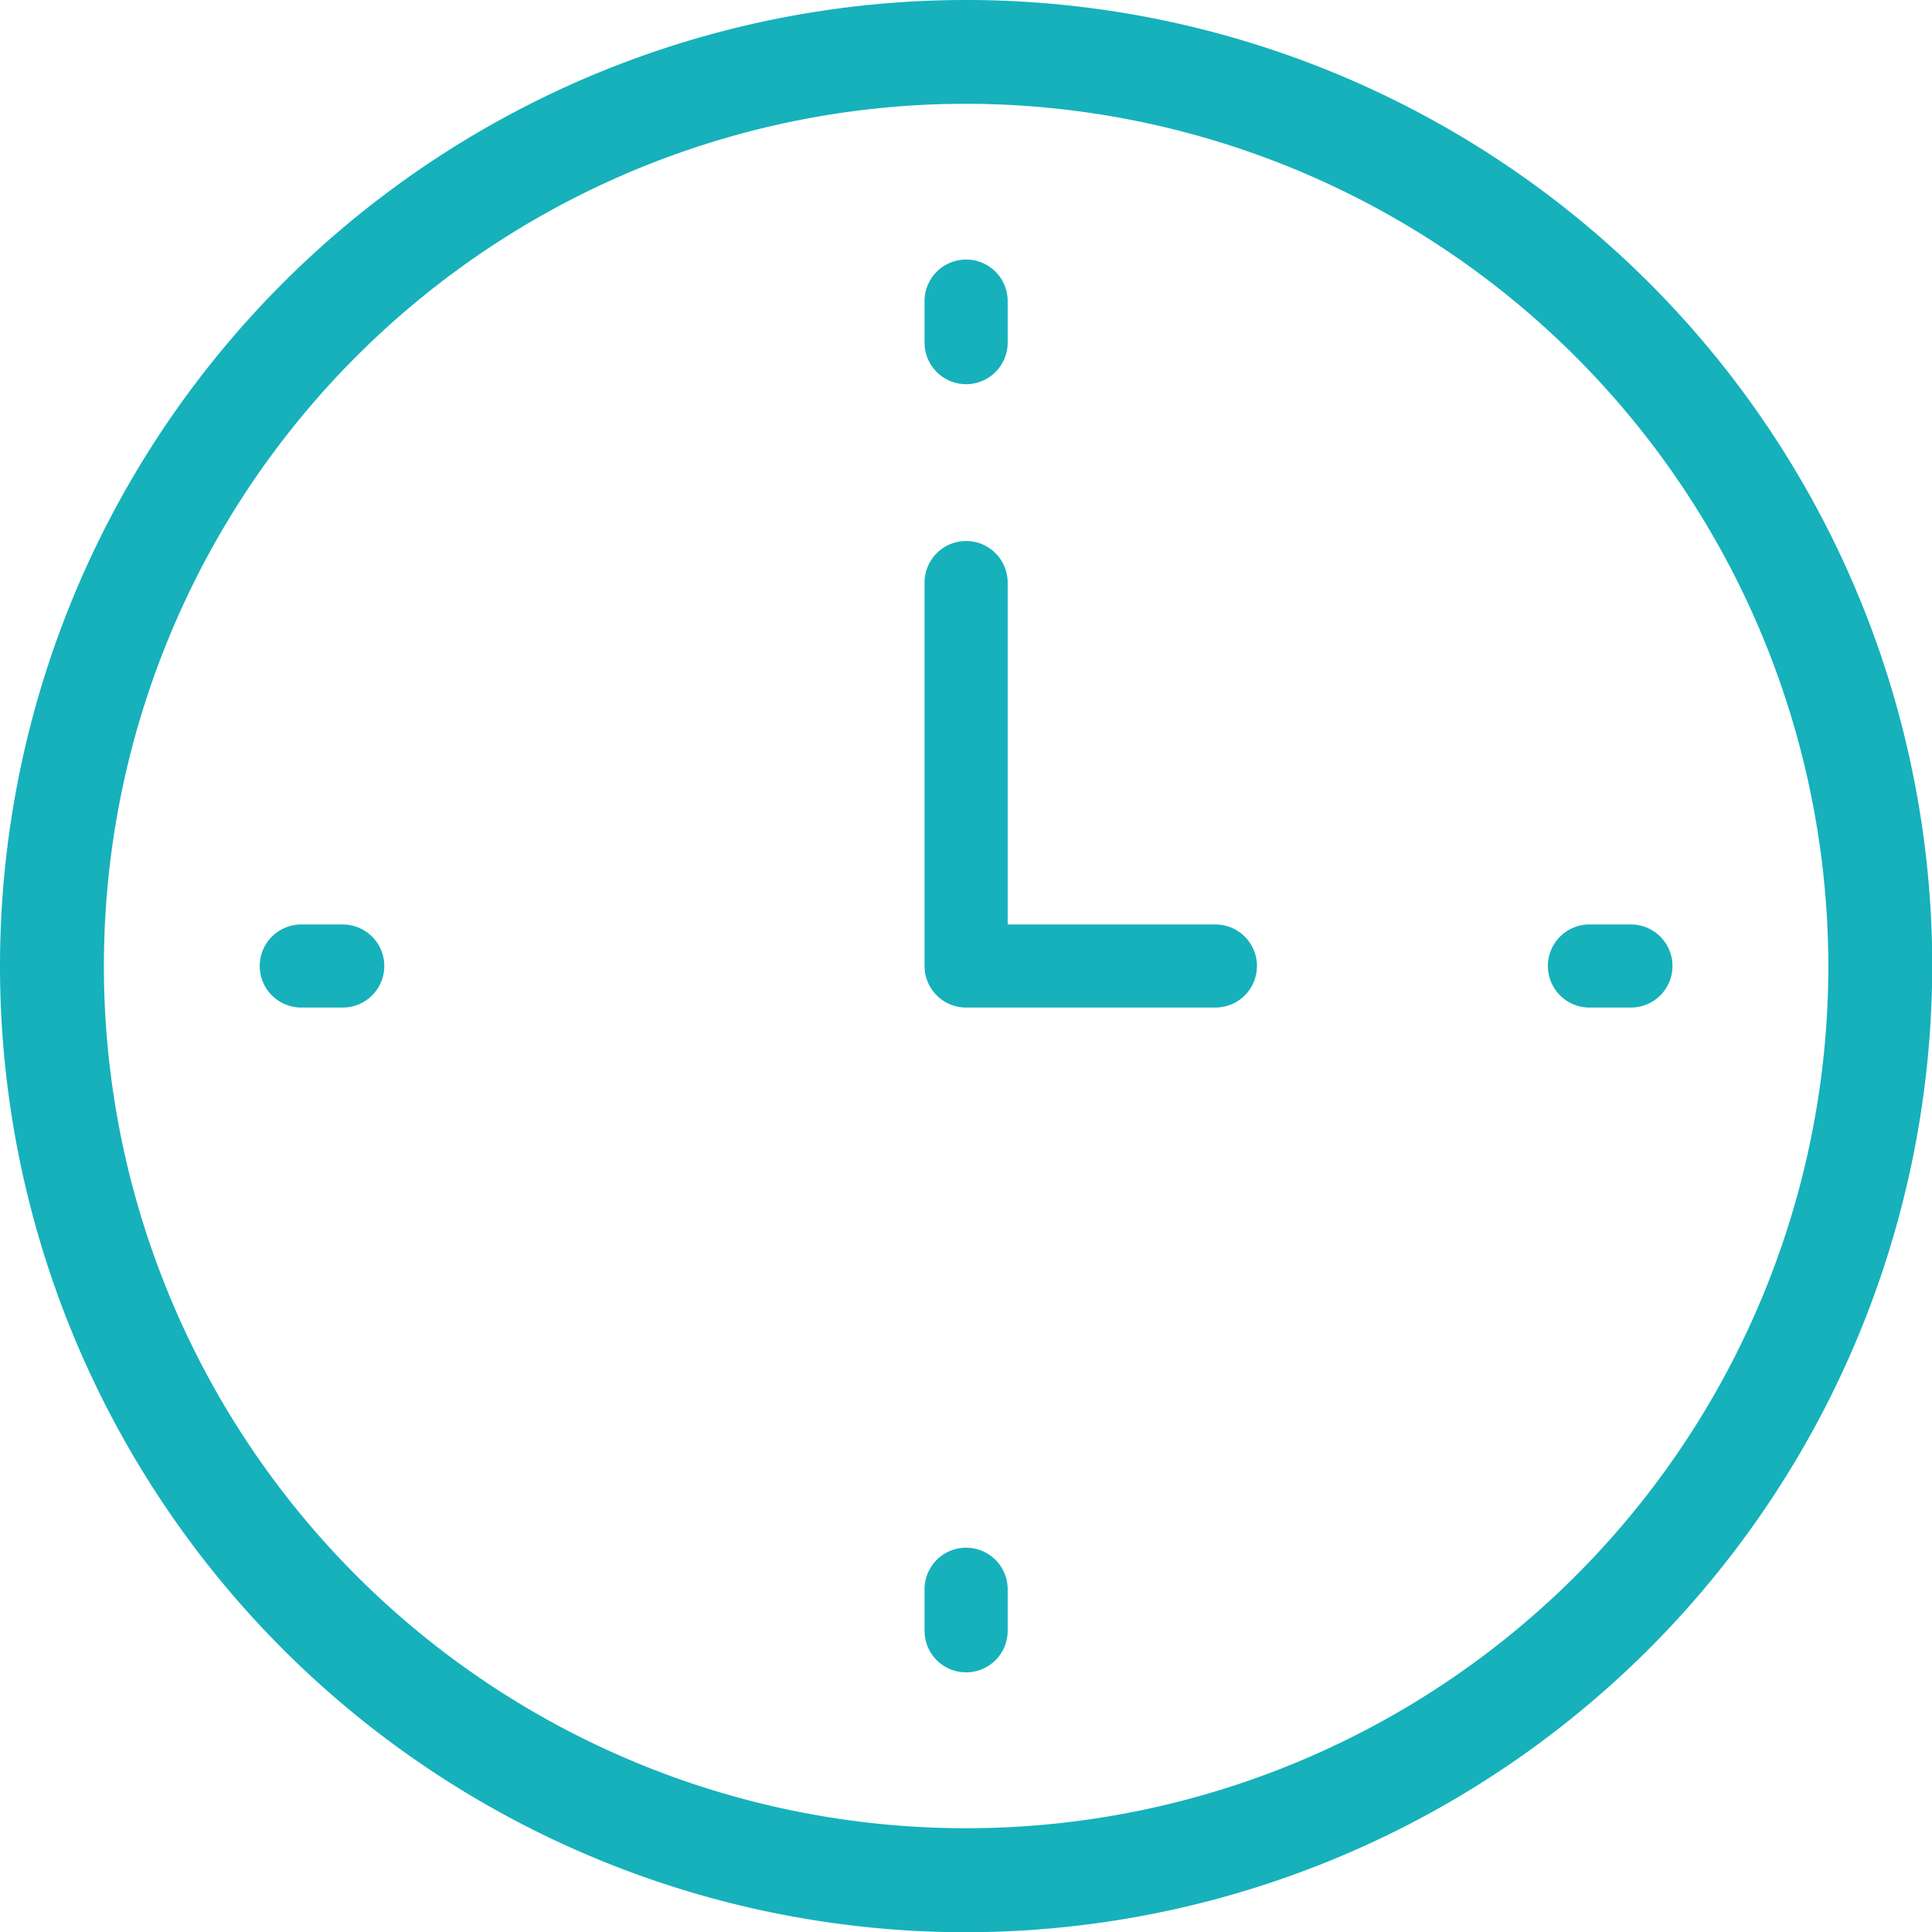 <svg xmlns="http://www.w3.org/2000/svg" width="90.469" height="90.47" viewBox="0 0 90.469 90.47">
  <defs>
    <style>
      .cls-1 {
        fill: #16b1bb;
        fill-rule: evenodd;
      }
    </style>
  </defs>
  <path id="_220826_39899_step_tokeiLP_icon_01.svg" data-name="220826_39899_step_tokeiLP_icon_01.svg" class="cls-1" d="M450.989,6966.95a45.24,45.24,0,1,1,45.241-45.24A45.294,45.294,0,0,1,450.989,6966.95Zm0-85.62a40.375,40.375,0,1,0,40.376,40.38A40.421,40.421,0,0,0,450.989,6881.33Zm11.675,42.32H450.989a1.944,1.944,0,0,1-1.945-1.94v-17.96a1.946,1.946,0,1,1,3.892,0v16.01h9.728A1.945,1.945,0,1,1,462.664,6923.65Zm-11.675-29.19a1.944,1.944,0,0,1-1.945-1.94v-1.95a1.946,1.946,0,0,1,3.892,0v1.95A1.945,1.945,0,0,1,450.989,6894.46Zm0,60.32a1.944,1.944,0,0,1-1.945-1.94v-1.95a1.946,1.946,0,0,1,3.892,0v1.95A1.945,1.945,0,0,1,450.989,6954.78Zm31.133-31.13h-1.945a1.945,1.945,0,1,1,0-3.89h1.945A1.945,1.945,0,1,1,482.122,6923.65Zm-60.32,0h-1.945a1.945,1.945,0,1,1,0-3.89H421.8A1.945,1.945,0,1,1,421.8,6923.65Z" transform="translate(-405.75 -6876.47)"/>
</svg>
